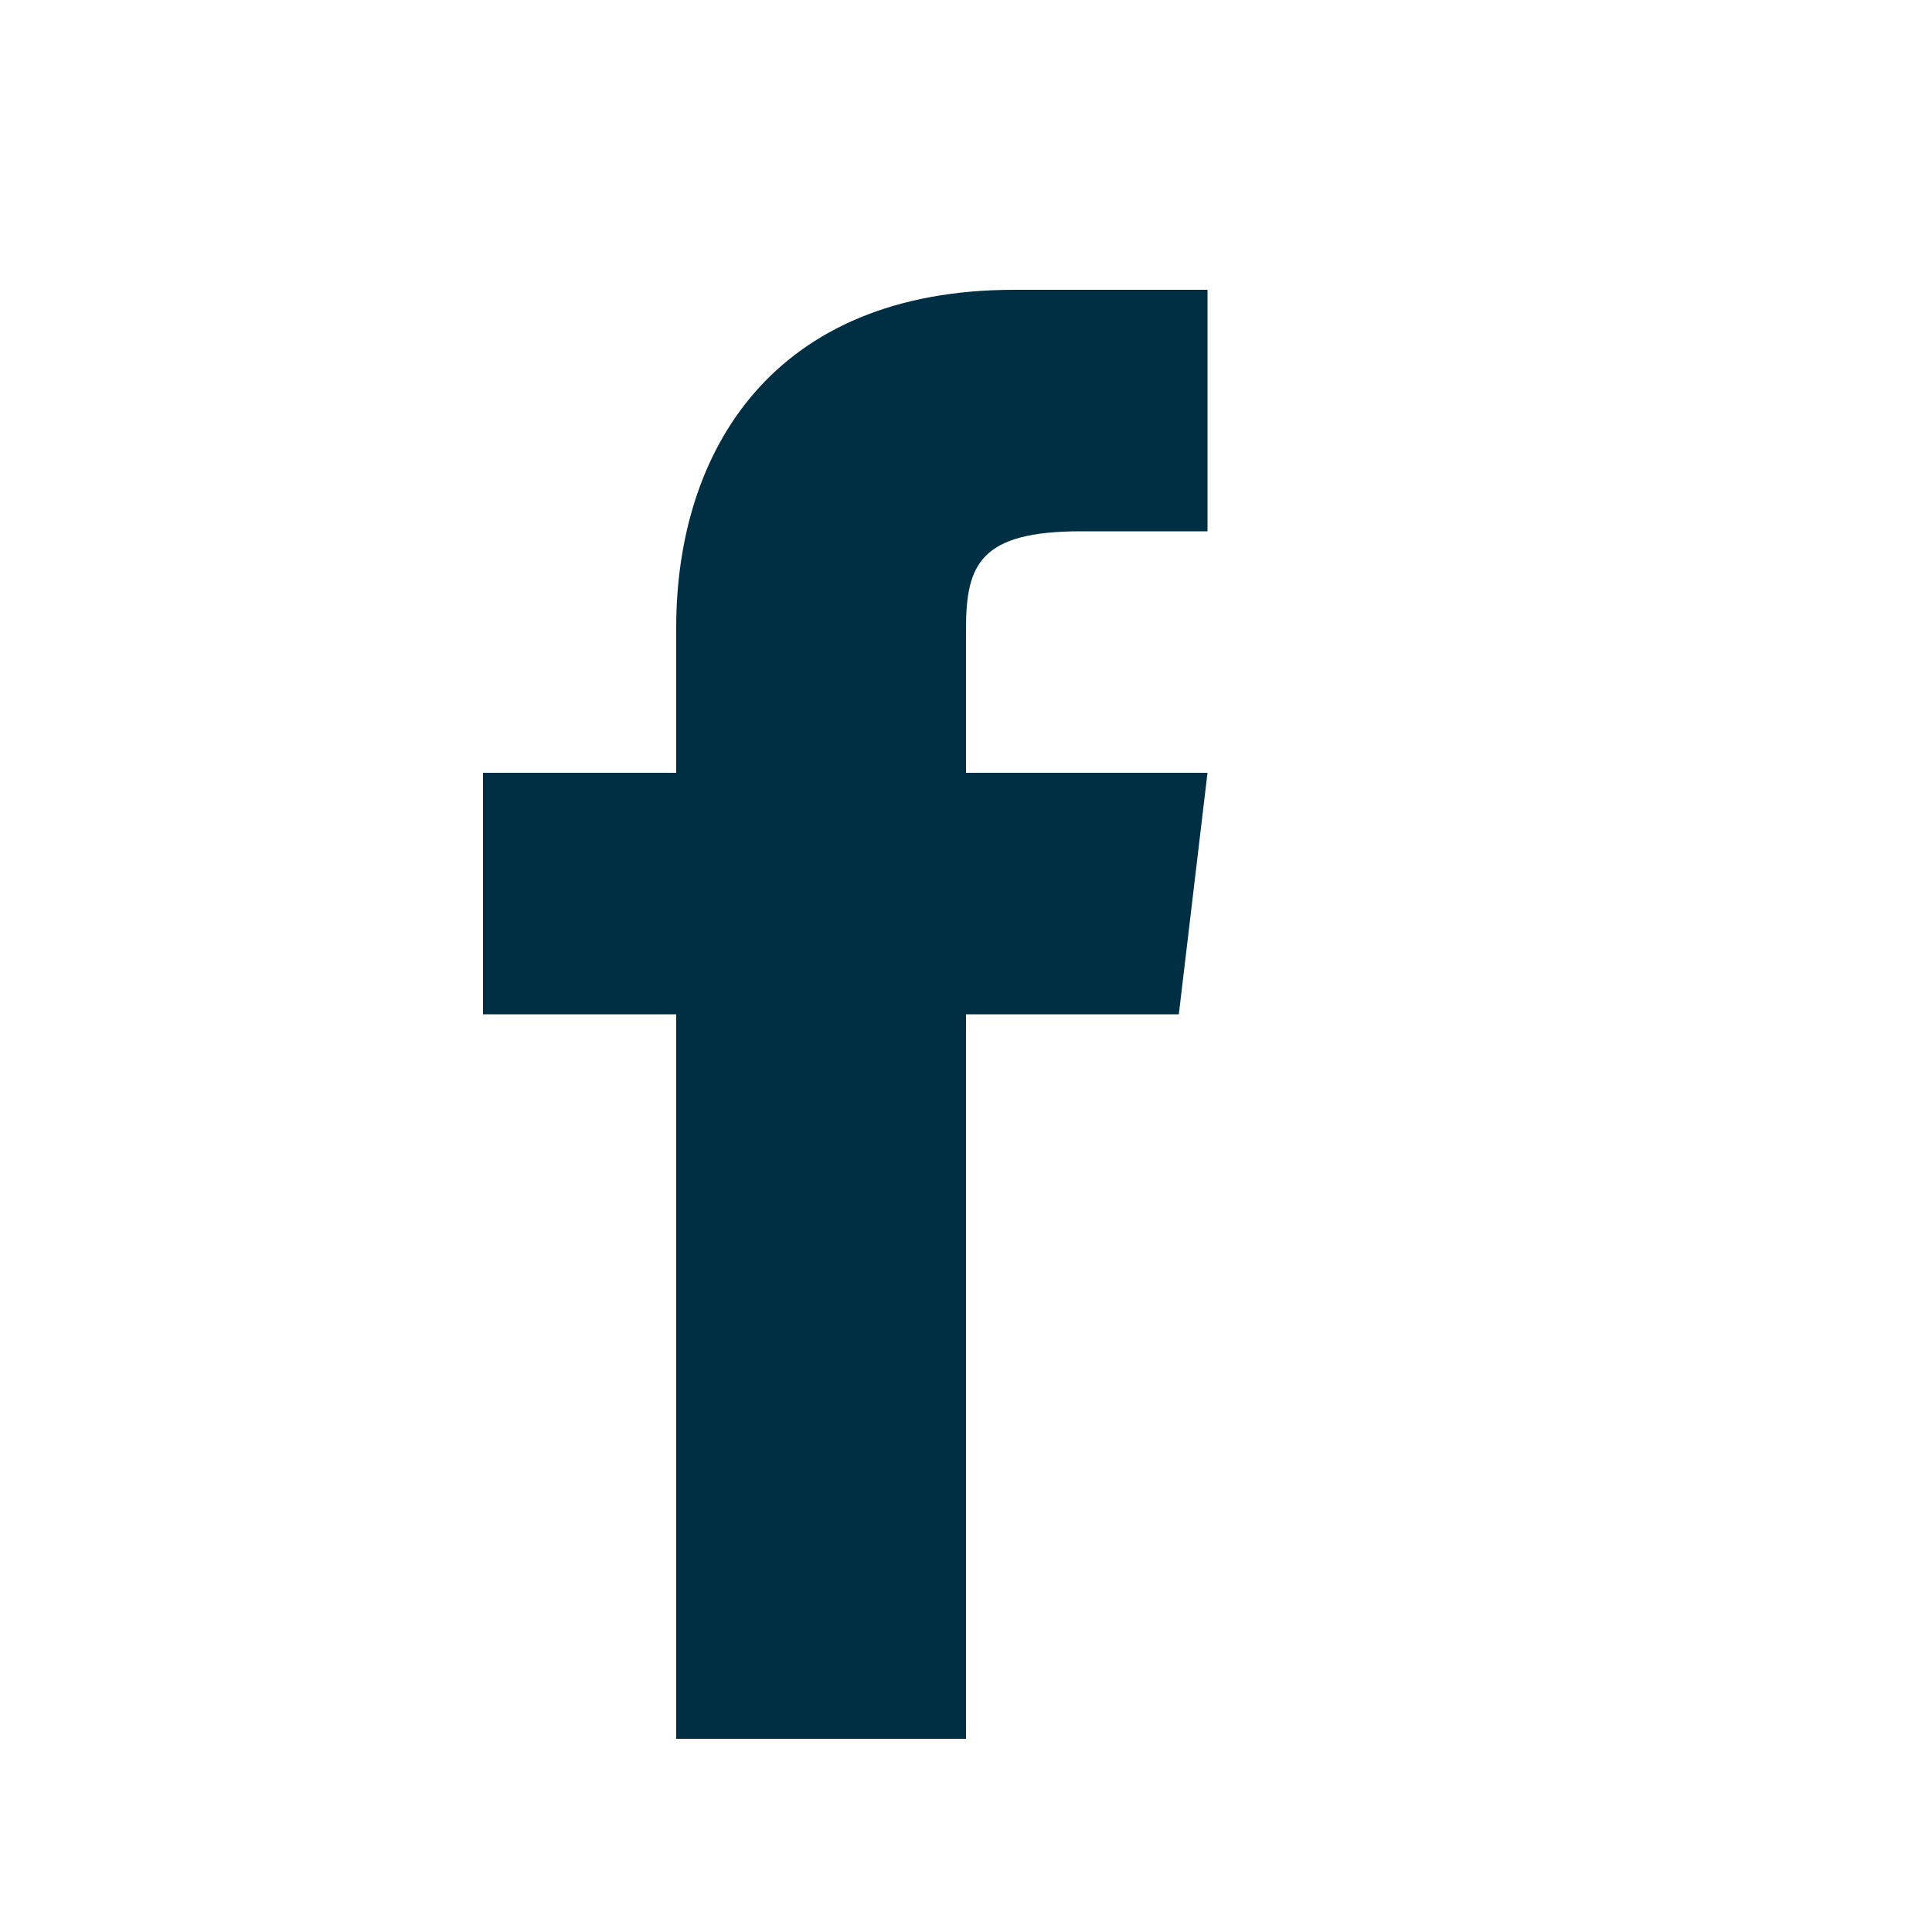 <svg
  id="b52404dc-33b4-46dc-92fe-ae7fd2aead7e"
  data-name="Calque 1"
  xmlns="http://www.w3.org/2000/svg"
  viewBox="0 0 32 32"
>
  <title>ico-facebook</title>
  <rect
    id="f514e848-30ae-42b0-aa15-636c11f5103a"
    data-name="Rectangle 37"
    width="32"
    height="32"
    rx="4"
    fill="none"
  />
  <path
    id="b31c12b6-ff7a-4765-aa6f-15bfdd5a390c"
    data-name="Fill-121"
    d="M16,12.8V10.418c0-1.074.238-1.618,1.906-1.618H20v-4H16.8c-4,0-5.6,2.669-5.6,5.6v2.4H8v4h3.2v12H16v-12h3.525l.475-4H16"
    fill="#002F44"
    fill-rule="evenodd"
  />
</svg>
